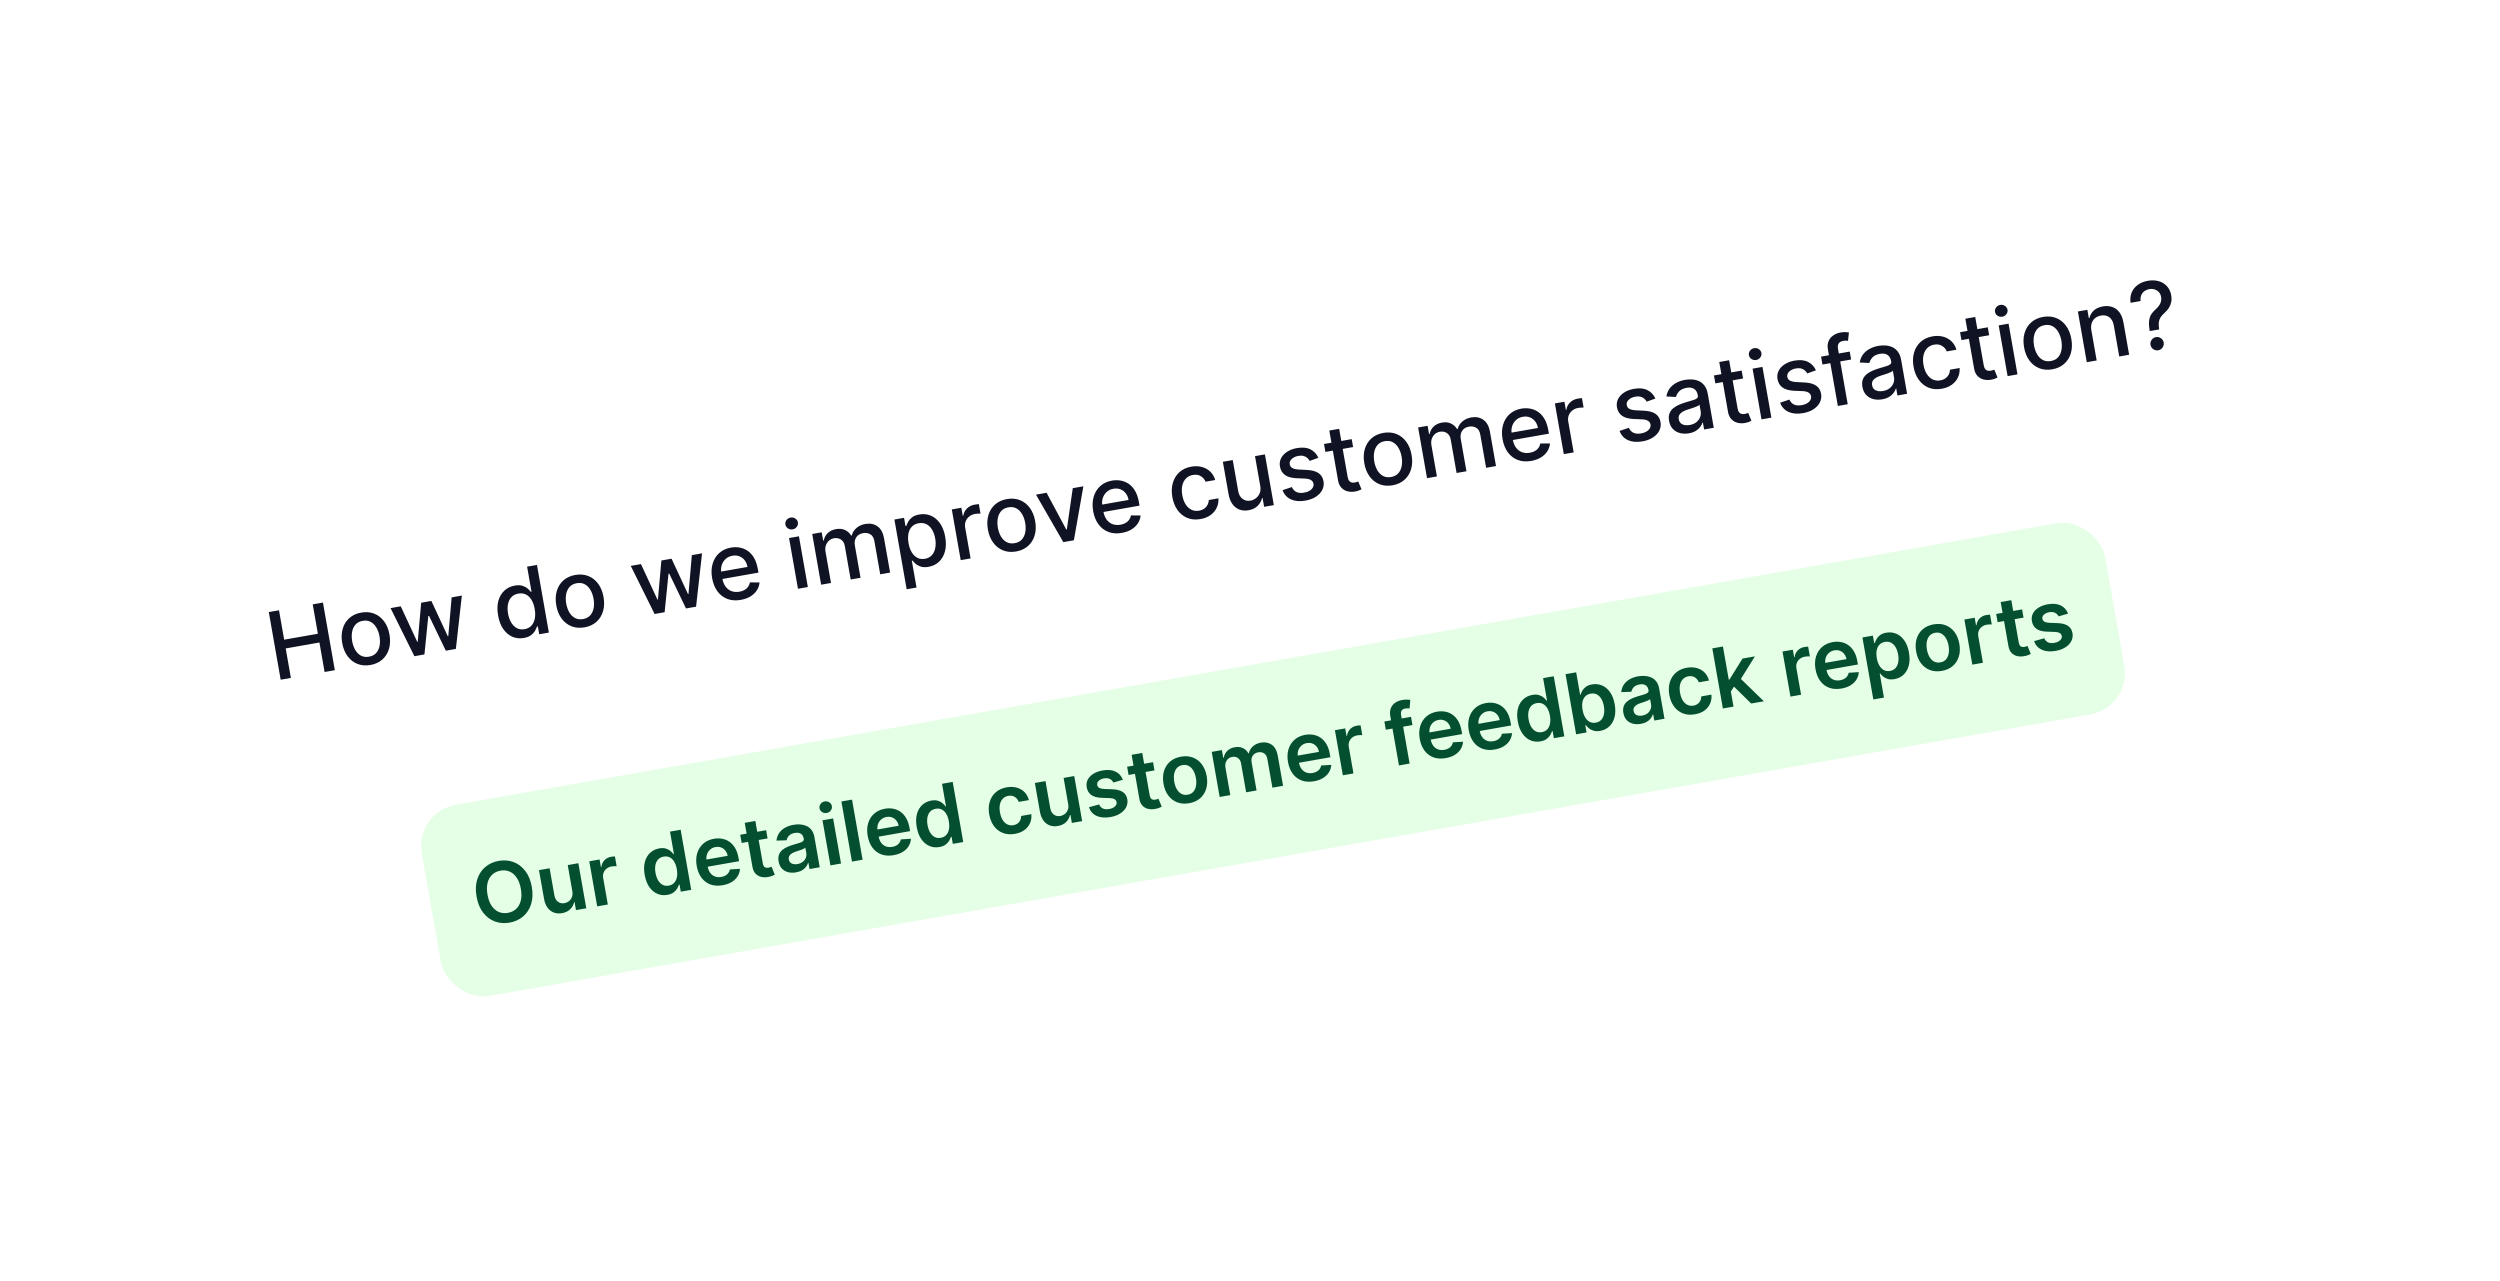 <svg width="363" height="186" viewBox="0 0 363 186" fill="none" xmlns="http://www.w3.org/2000/svg">
<g filter="url(#filter0_d_156_3031)">
<rect x="11.688" y="69.157" width="318.559" height="100.024" rx="12.51" transform="rotate(-9.971 11.688 69.157)" fill="white" shape-rendering="crispEdges"/>
<rect x="12.593" y="69.791" width="316.995" height="98.461" rx="11.728" transform="rotate(-9.971 12.593 69.791)" stroke="url(#paint0_linear_156_3031)" stroke-opacity="0.5" stroke-width="1.564" stroke-linecap="round" shape-rendering="crispEdges"/>
<path d="M36.185 96.609L34.459 86.789L35.941 86.529L36.691 90.796L41.586 89.936L40.836 85.668L42.322 85.407L44.049 95.227L42.562 95.488L41.81 91.206L36.914 92.067L37.667 96.349L36.185 96.609ZM49.22 94.471C48.529 94.592 47.899 94.54 47.329 94.314C46.758 94.088 46.281 93.716 45.897 93.197C45.512 92.677 45.253 92.038 45.119 91.277C44.985 90.513 45.01 89.82 45.194 89.198C45.377 88.575 45.699 88.061 46.158 87.654C46.617 87.247 47.192 86.983 47.882 86.861C48.573 86.74 49.203 86.792 49.773 87.018C50.344 87.244 50.821 87.618 51.206 88.141C51.592 88.663 51.851 89.306 51.986 90.07C52.119 90.831 52.094 91.52 51.909 92.139C51.725 92.758 51.403 93.271 50.944 93.678C50.485 94.085 49.91 94.35 49.22 94.471ZM49.013 93.266C49.461 93.188 49.811 93.004 50.063 92.716C50.316 92.428 50.478 92.075 50.549 91.657C50.624 91.238 50.62 90.793 50.537 90.32C50.454 89.85 50.306 89.431 50.093 89.063C49.883 88.691 49.61 88.411 49.273 88.223C48.937 88.035 48.545 87.981 48.098 88.059C47.647 88.138 47.294 88.324 47.039 88.616C46.787 88.907 46.624 89.264 46.55 89.686C46.478 90.104 46.484 90.547 46.566 91.017C46.65 91.49 46.796 91.911 47.006 92.28C47.219 92.648 47.493 92.924 47.829 93.109C48.168 93.293 48.562 93.346 49.013 93.266ZM55.6 93.196L52.138 86.212L53.619 85.952L56.014 91.106L56.085 91.094L56.583 85.431L58.064 85.17L60.449 90.302L60.521 90.289L61.008 84.653L62.49 84.392L61.622 92.137L60.16 92.394L57.729 87.34L57.619 87.359L57.057 92.94L55.6 93.196ZM71.501 90.549C70.906 90.653 70.349 90.595 69.829 90.373C69.312 90.148 68.871 89.776 68.506 89.256C68.144 88.734 67.892 88.074 67.753 87.278C67.613 86.482 67.626 85.778 67.791 85.165C67.96 84.552 68.252 84.055 68.666 83.672C69.08 83.29 69.582 83.046 70.174 82.942C70.631 82.862 71.012 82.874 71.317 82.979C71.625 83.079 71.873 83.217 72.062 83.391C72.254 83.565 72.407 83.721 72.52 83.86L72.606 83.844L71.965 80.196L73.398 79.944L75.125 89.764L73.725 90.01L73.523 88.864L73.403 88.885C73.344 89.057 73.251 89.257 73.124 89.488C72.999 89.717 72.81 89.932 72.555 90.131C72.3 90.331 71.949 90.47 71.501 90.549ZM71.603 89.27C72.015 89.198 72.344 89.028 72.591 88.761C72.84 88.49 73.003 88.146 73.082 87.73C73.163 87.314 73.159 86.847 73.068 86.329C72.978 85.817 72.826 85.383 72.611 85.025C72.397 84.667 72.128 84.406 71.806 84.242C71.484 84.078 71.114 84.033 70.695 84.106C70.263 84.182 69.923 84.357 69.675 84.632C69.427 84.906 69.263 85.25 69.184 85.662C69.108 86.074 69.113 86.523 69.198 87.009C69.285 87.501 69.436 87.931 69.652 88.299C69.868 88.666 70.141 88.939 70.469 89.119C70.799 89.295 71.177 89.345 71.603 89.27ZM80.299 89.007C79.609 89.129 78.979 89.076 78.408 88.85C77.838 88.624 77.361 88.252 76.976 87.733C76.591 87.214 76.332 86.574 76.199 85.813C76.064 85.049 76.089 84.356 76.273 83.734C76.457 83.112 76.778 82.597 77.237 82.19C77.696 81.783 78.271 81.519 78.962 81.397C79.652 81.276 80.282 81.329 80.853 81.555C81.423 81.78 81.901 82.154 82.286 82.677C82.671 83.199 82.931 83.842 83.065 84.606C83.199 85.367 83.173 86.057 82.989 86.676C82.804 87.295 82.483 87.808 82.024 88.215C81.565 88.621 80.99 88.886 80.299 89.007ZM80.093 87.803C80.54 87.724 80.89 87.541 81.143 87.252C81.395 86.964 81.557 86.611 81.629 86.193C81.703 85.775 81.699 85.329 81.616 84.856C81.533 84.386 81.386 83.967 81.173 83.599C80.962 83.227 80.689 82.948 80.353 82.76C80.017 82.571 79.625 82.517 79.177 82.595C78.727 82.675 78.374 82.86 78.118 83.152C77.867 83.444 77.703 83.8 77.629 84.222C77.558 84.64 77.563 85.084 77.646 85.554C77.729 86.027 77.876 86.448 78.085 86.816C78.298 87.184 78.573 87.46 78.908 87.645C79.247 87.829 79.642 87.882 80.093 87.803ZM90.477 87.065L87.015 80.081L88.496 79.82L90.891 84.975L90.963 84.963L91.46 79.299L92.941 79.039L95.326 84.171L95.398 84.158L95.885 78.521L97.367 78.261L96.499 86.006L95.037 86.263L92.606 81.208L92.496 81.228L91.934 86.808L90.477 87.065ZM102.999 85.017C102.273 85.144 101.621 85.099 101.042 84.881C100.466 84.659 99.986 84.291 99.602 83.775C99.221 83.255 98.963 82.614 98.828 81.85C98.696 81.095 98.719 80.406 98.9 79.781C99.083 79.155 99.4 78.636 99.852 78.224C100.307 77.811 100.876 77.545 101.56 77.425C101.976 77.352 102.391 77.35 102.805 77.418C103.219 77.487 103.607 77.642 103.969 77.881C104.33 78.121 104.642 78.46 104.904 78.898C105.165 79.334 105.354 79.885 105.471 80.553L105.561 81.061L99.706 82.091L99.517 81.017L103.967 80.234C103.901 79.857 103.765 79.537 103.561 79.273C103.356 79.006 103.099 78.812 102.791 78.691C102.486 78.57 102.149 78.542 101.778 78.607C101.375 78.678 101.041 78.839 100.775 79.09C100.512 79.337 100.327 79.634 100.22 79.979C100.115 80.32 100.095 80.675 100.159 81.042L100.307 81.881C100.394 82.374 100.553 82.777 100.787 83.092C101.023 83.406 101.314 83.627 101.659 83.754C102.004 83.878 102.386 83.903 102.805 83.83C103.076 83.782 103.317 83.7 103.528 83.584C103.737 83.465 103.91 83.312 104.046 83.127C104.181 82.942 104.272 82.727 104.318 82.481L105.717 82.487C105.679 82.906 105.546 83.29 105.317 83.64C105.091 83.986 104.782 84.28 104.389 84.52C103.999 84.757 103.536 84.922 102.999 85.017ZM111.296 83.405L110.002 76.04L111.435 75.787L112.73 83.153L111.296 83.405ZM110.526 74.776C110.277 74.82 110.048 74.774 109.84 74.639C109.634 74.501 109.511 74.315 109.47 74.082C109.428 73.845 109.481 73.628 109.627 73.431C109.776 73.23 109.976 73.108 110.225 73.064C110.474 73.02 110.702 73.068 110.907 73.206C111.116 73.341 111.24 73.526 111.282 73.763C111.323 73.996 111.269 74.214 111.12 74.415C110.973 74.612 110.775 74.732 110.526 74.776ZM114.659 82.814L113.364 75.448L114.74 75.207L114.951 76.405L115.042 76.389C115.124 75.956 115.319 75.596 115.628 75.308C115.936 75.016 116.333 74.828 116.819 74.742C117.311 74.656 117.744 74.698 118.117 74.87C118.493 75.041 118.796 75.314 119.027 75.689L119.103 75.675C119.21 75.251 119.435 74.889 119.777 74.588C120.119 74.284 120.556 74.085 121.086 73.992C121.754 73.875 122.336 73.988 122.832 74.333C123.33 74.677 123.654 75.271 123.802 76.115L124.671 81.053L123.237 81.305L122.392 76.501C122.305 76.002 122.105 75.665 121.794 75.489C121.483 75.313 121.139 75.258 120.762 75.324C120.295 75.406 119.958 75.614 119.749 75.947C119.54 76.277 119.475 76.666 119.554 77.114L120.379 81.808L118.95 82.059L118.09 77.163C118.019 76.764 117.838 76.465 117.546 76.265C117.254 76.066 116.908 76.002 116.509 76.072C116.237 76.12 115.999 76.236 115.794 76.42C115.592 76.601 115.442 76.83 115.346 77.107C115.253 77.384 115.236 77.688 115.294 78.021L116.093 82.561L114.659 82.814ZM127.078 83.478L125.297 73.351L126.698 73.105L126.907 74.298L127.027 74.277C127.083 74.109 127.172 73.911 127.293 73.682C127.415 73.453 127.601 73.239 127.853 73.04C128.104 72.837 128.458 72.696 128.915 72.616C129.51 72.511 130.067 72.568 130.586 72.787C131.106 73.005 131.548 73.374 131.913 73.893C132.281 74.412 132.535 75.069 132.675 75.865C132.815 76.661 132.802 77.367 132.637 77.982C132.471 78.595 132.183 79.095 131.773 79.483C131.363 79.869 130.861 80.113 130.266 80.218C129.819 80.297 129.44 80.286 129.129 80.186C128.821 80.085 128.57 79.948 128.374 79.775C128.179 79.601 128.025 79.444 127.911 79.302L127.824 79.318L128.511 83.225L127.078 83.478ZM127.35 76.786C127.441 77.304 127.596 77.745 127.814 78.108C128.033 78.472 128.304 78.739 128.628 78.909C128.95 79.077 129.318 79.124 129.73 79.052C130.159 78.976 130.497 78.8 130.744 78.522C130.992 78.242 131.154 77.892 131.232 77.473C131.313 77.053 131.311 76.597 131.224 76.105C131.139 75.619 130.988 75.196 130.773 74.835C130.561 74.473 130.29 74.206 129.96 74.034C129.633 73.86 129.254 73.812 128.822 73.888C128.407 73.961 128.074 74.13 127.824 74.394C127.577 74.659 127.414 74.995 127.334 75.405C127.255 75.814 127.26 76.275 127.35 76.786ZM134.926 79.251L133.631 71.886L135.017 71.642L135.222 72.812L135.299 72.798C135.364 72.378 135.545 72.025 135.844 71.739C136.146 71.448 136.513 71.265 136.944 71.189C137.034 71.174 137.14 71.158 137.262 71.143C137.388 71.128 137.487 71.119 137.559 71.116L137.8 72.487C137.74 72.481 137.634 72.482 137.484 72.489C137.333 72.492 137.184 72.507 137.037 72.532C136.698 72.592 136.409 72.717 136.169 72.908C135.931 73.094 135.758 73.327 135.649 73.607C135.539 73.883 135.513 74.181 135.569 74.501L136.359 78.999L134.926 79.251ZM142.973 77.989C142.282 78.111 141.652 78.058 141.081 77.832C140.511 77.606 140.034 77.234 139.649 76.715C139.265 76.196 139.006 75.556 138.872 74.795C138.737 74.031 138.762 73.338 138.946 72.716C139.13 72.094 139.452 71.579 139.911 71.172C140.37 70.765 140.944 70.501 141.635 70.38C142.325 70.258 142.956 70.311 143.526 70.537C144.096 70.763 144.574 71.137 144.959 71.659C145.344 72.181 145.604 72.824 145.738 73.588C145.872 74.349 145.847 75.039 145.662 75.658C145.478 76.277 145.156 76.79 144.697 77.197C144.238 77.604 143.663 77.868 142.973 77.989ZM142.766 76.785C143.213 76.706 143.563 76.523 143.816 76.234C144.068 75.946 144.23 75.593 144.302 75.175C144.377 74.757 144.372 74.311 144.289 73.838C144.207 73.368 144.059 72.949 143.846 72.581C143.636 72.21 143.362 71.93 143.026 71.742C142.69 71.553 142.298 71.499 141.85 71.578C141.4 71.657 141.047 71.842 140.792 72.134C140.54 72.426 140.377 72.782 140.302 73.204C140.231 73.622 140.236 74.066 140.319 74.536C140.402 75.009 140.549 75.43 140.758 75.798C140.971 76.166 141.246 76.442 141.581 76.627C141.92 76.811 142.315 76.864 142.766 76.785ZM152.735 68.527L151.359 76.362L149.825 76.631L145.854 69.737L147.394 69.466L150.255 74.806L150.332 74.792L151.196 68.798L152.735 68.527ZM158.327 75.29C157.601 75.417 156.949 75.372 156.371 75.154C155.794 74.933 155.314 74.564 154.93 74.048C154.549 73.529 154.291 72.887 154.157 72.123C154.024 71.368 154.048 70.679 154.228 70.054C154.412 69.429 154.729 68.91 155.18 68.498C155.635 68.085 156.205 67.818 156.889 67.698C157.304 67.625 157.719 67.623 158.133 67.692C158.547 67.761 158.935 67.915 159.297 68.154C159.659 68.394 159.971 68.733 160.232 69.171C160.493 69.607 160.683 70.158 160.8 70.826L160.889 71.335L155.035 72.364L154.846 71.29L159.296 70.508C159.229 70.13 159.094 69.81 158.889 69.546C158.684 69.279 158.428 69.085 158.12 68.965C157.815 68.843 157.477 68.816 157.106 68.881C156.704 68.951 156.369 69.112 156.104 69.363C155.841 69.611 155.656 69.907 155.548 70.252C155.443 70.593 155.423 70.948 155.488 71.315L155.636 72.154C155.722 72.647 155.882 73.05 156.115 73.365C156.352 73.68 156.643 73.9 156.988 74.028C157.333 74.151 157.715 74.177 158.133 74.103C158.405 74.055 158.646 73.973 158.856 73.857C159.066 73.738 159.239 73.586 159.374 73.4C159.51 73.215 159.6 73 159.646 72.754L161.046 72.76C161.008 73.179 160.874 73.563 160.646 73.913C160.42 74.26 160.111 74.553 159.718 74.793C159.328 75.03 158.864 75.195 158.327 75.29ZM169.753 73.281C169.041 73.406 168.398 73.353 167.827 73.121C167.258 72.884 166.786 72.504 166.411 71.981C166.035 71.457 165.782 70.826 165.653 70.087C165.521 69.339 165.546 68.654 165.726 68.033C165.907 67.408 166.224 66.889 166.679 66.476C167.133 66.063 167.708 65.796 168.401 65.674C168.961 65.576 169.478 65.592 169.952 65.723C170.426 65.85 170.83 66.076 171.163 66.4C171.5 66.723 171.738 67.127 171.876 67.614L170.481 67.859C170.343 67.527 170.115 67.261 169.797 67.06C169.481 66.858 169.095 66.798 168.638 66.878C168.238 66.948 167.907 67.115 167.643 67.379C167.382 67.639 167.203 67.977 167.105 68.393C167.006 68.806 167.003 69.275 167.095 69.799C167.189 70.336 167.352 70.785 167.584 71.147C167.815 71.508 168.099 71.769 168.434 71.931C168.772 72.093 169.144 72.138 169.55 72.066C169.821 72.019 170.059 71.926 170.262 71.788C170.468 71.646 170.629 71.468 170.746 71.253C170.867 71.037 170.934 70.791 170.948 70.516L172.343 70.27C172.376 70.755 172.295 71.208 172.102 71.627C171.909 72.047 171.614 72.402 171.217 72.693C170.823 72.983 170.335 73.179 169.753 73.281ZM178.415 68.457L177.657 64.146L179.095 63.893L180.39 71.258L178.98 71.506L178.756 70.23L178.679 70.244C178.579 70.667 178.365 71.042 178.037 71.37C177.712 71.694 177.273 71.905 176.72 72.002C176.246 72.085 175.809 72.055 175.408 71.911C175.01 71.764 174.671 71.502 174.391 71.126C174.114 70.75 173.922 70.258 173.815 69.651L172.991 64.966L174.425 64.714L175.218 69.226C175.306 69.728 175.516 70.103 175.846 70.351C176.176 70.6 176.564 70.685 177.008 70.607C177.277 70.56 177.532 70.446 177.773 70.265C178.018 70.083 178.205 69.841 178.333 69.538C178.464 69.235 178.491 68.875 178.415 68.457ZM186.857 64.382L185.598 64.841C185.514 64.684 185.4 64.541 185.255 64.412C185.114 64.282 184.936 64.186 184.72 64.125C184.505 64.064 184.249 64.059 183.952 64.112C183.546 64.183 183.223 64.334 182.983 64.564C182.743 64.791 182.648 65.046 182.698 65.331C182.741 65.577 182.867 65.759 183.076 65.877C183.285 65.996 183.6 66.067 184.023 66.091L185.24 66.154C185.946 66.192 186.493 66.344 186.883 66.612C187.273 66.879 187.513 67.274 187.605 67.795C187.682 68.236 187.624 68.652 187.429 69.042C187.236 69.428 186.93 69.759 186.511 70.034C186.094 70.308 185.589 70.497 184.994 70.602C184.169 70.747 183.466 70.689 182.883 70.429C182.299 70.166 181.891 69.719 181.658 69.087L183.007 68.633C183.157 68.979 183.382 69.221 183.683 69.359C183.984 69.494 184.35 69.524 184.781 69.448C185.251 69.365 185.61 69.202 185.857 68.957C186.103 68.71 186.201 68.444 186.151 68.159C186.111 67.929 185.991 67.751 185.79 67.624C185.593 67.498 185.312 67.425 184.946 67.407L183.652 67.353C182.937 67.317 182.385 67.157 181.995 66.873C181.609 66.588 181.37 66.184 181.278 65.659C181.202 65.225 181.256 64.823 181.442 64.454C181.627 64.085 181.918 63.772 182.315 63.515C182.71 63.254 183.185 63.075 183.738 62.978C184.534 62.838 185.191 62.901 185.708 63.165C186.226 63.427 186.608 63.833 186.857 64.382ZM191.699 61.677L191.901 62.828L187.878 63.535L187.676 62.385L191.699 61.677ZM188.444 60.43L189.878 60.178L191.103 67.145C191.152 67.423 191.23 67.626 191.338 67.751C191.445 67.874 191.569 67.95 191.709 67.978C191.852 68.002 192.001 68.001 192.158 67.973C192.273 67.953 192.372 67.927 192.456 67.896C192.539 67.865 192.604 67.84 192.65 67.822L193.118 68.961C193.04 69.008 192.927 69.061 192.78 69.119C192.632 69.181 192.444 69.234 192.214 69.278C191.838 69.351 191.475 69.346 191.124 69.262C190.773 69.179 190.471 69.008 190.218 68.749C189.965 68.49 189.8 68.139 189.721 67.695L188.444 60.43ZM197.629 68.381C196.938 68.502 196.308 68.45 195.738 68.224C195.167 67.998 194.69 67.625 194.305 67.106C193.921 66.587 193.662 65.947 193.528 65.187C193.394 64.423 193.418 63.73 193.602 63.107C193.786 62.485 194.108 61.971 194.567 61.564C195.026 61.157 195.6 60.892 196.291 60.771C196.981 60.65 197.612 60.702 198.182 60.928C198.752 61.154 199.23 61.528 199.615 62.05C200 62.572 200.26 63.215 200.394 63.98C200.528 64.74 200.503 65.43 200.318 66.049C200.134 66.668 199.812 67.181 199.353 67.588C198.894 67.995 198.319 68.259 197.629 68.381ZM197.422 67.176C197.869 67.098 198.219 66.914 198.472 66.626C198.724 66.338 198.886 65.984 198.958 65.567C199.033 65.148 199.028 64.702 198.945 64.229C198.863 63.759 198.715 63.34 198.502 62.973C198.292 62.601 198.018 62.321 197.682 62.133C197.346 61.945 196.954 61.89 196.506 61.969C196.056 62.048 195.703 62.234 195.448 62.526C195.196 62.817 195.033 63.174 194.958 63.596C194.887 64.013 194.892 64.457 194.975 64.927C195.058 65.4 195.205 65.821 195.415 66.19C195.627 66.558 195.902 66.834 196.237 67.019C196.576 67.203 196.971 67.255 197.422 67.176ZM202.636 67.347L201.341 59.982L202.717 59.74L202.928 60.939L203.019 60.923C203.101 60.49 203.297 60.129 203.605 59.841C203.913 59.55 204.31 59.361 204.796 59.276C205.288 59.189 205.721 59.232 206.094 59.404C206.47 59.575 206.773 59.848 207.004 60.222L207.08 60.209C207.187 59.785 207.412 59.422 207.754 59.122C208.096 58.818 208.533 58.619 209.063 58.526C209.731 58.408 210.313 58.522 210.809 58.866C211.308 59.21 211.631 59.804 211.78 60.648L212.648 65.587L211.214 65.839L210.369 61.035C210.282 60.536 210.082 60.199 209.771 60.023C209.46 59.847 209.116 59.792 208.739 59.858C208.272 59.94 207.935 60.148 207.726 60.481C207.518 60.811 207.452 61.2 207.531 61.647L208.356 66.341L206.927 66.593L206.067 61.697C205.997 61.297 205.815 60.998 205.523 60.799C205.231 60.6 204.885 60.535 204.486 60.606C204.214 60.654 203.976 60.77 203.771 60.954C203.569 61.134 203.42 61.363 203.323 61.641C203.23 61.917 203.213 62.222 203.271 62.554L204.07 67.095L202.636 67.347ZM217.77 64.84C217.044 64.967 216.392 64.922 215.813 64.704C215.237 64.483 214.757 64.114 214.373 63.598C213.992 63.079 213.734 62.437 213.6 61.673C213.467 60.918 213.491 60.229 213.671 59.604C213.854 58.979 214.172 58.46 214.623 58.048C215.078 57.635 215.647 57.368 216.331 57.248C216.747 57.175 217.162 57.173 217.576 57.242C217.99 57.311 218.378 57.465 218.74 57.705C219.101 57.944 219.413 58.283 219.675 58.721C219.936 59.157 220.125 59.708 220.243 60.377L220.332 60.885L214.477 61.914L214.288 60.84L218.738 60.058C218.672 59.681 218.536 59.36 218.332 59.096C218.127 58.829 217.87 58.635 217.562 58.514C217.258 58.393 216.92 58.365 216.549 58.431C216.146 58.502 215.812 58.662 215.546 58.913C215.283 59.161 215.098 59.457 214.991 59.802C214.886 60.143 214.866 60.498 214.931 60.865L215.078 61.705C215.165 62.197 215.325 62.6 215.558 62.915C215.794 63.23 216.085 63.45 216.431 63.578C216.775 63.701 217.157 63.727 217.576 63.653C217.848 63.605 218.089 63.523 218.299 63.407C218.509 63.288 218.681 63.136 218.817 62.95C218.952 62.765 219.043 62.55 219.089 62.304L220.489 62.31C220.45 62.729 220.317 63.114 220.088 63.463C219.862 63.81 219.553 64.103 219.16 64.343C218.77 64.58 218.307 64.745 217.77 64.84ZM222.494 63.856L221.199 56.491L222.585 56.247L222.791 57.417L222.867 57.404C222.932 56.984 223.114 56.631 223.413 56.344C223.714 56.054 224.081 55.871 224.512 55.795C224.602 55.779 224.708 55.764 224.831 55.749C224.956 55.733 225.055 55.724 225.127 55.721L225.368 57.093C225.308 57.087 225.203 57.087 225.052 57.094C224.901 57.097 224.752 57.112 224.605 57.138C224.266 57.197 223.977 57.323 223.737 57.513C223.499 57.7 223.326 57.933 223.217 58.212C223.108 58.489 223.081 58.787 223.137 59.106L223.928 63.604L222.494 63.856ZM235.79 55.78L234.531 56.238C234.447 56.082 234.333 55.939 234.189 55.809C234.047 55.679 233.869 55.584 233.654 55.523C233.439 55.462 233.183 55.457 232.885 55.509C232.479 55.581 232.157 55.731 231.917 55.961C231.677 56.188 231.581 56.444 231.631 56.728C231.675 56.974 231.801 57.157 232.009 57.275C232.218 57.393 232.534 57.464 232.956 57.489L234.174 57.552C234.879 57.589 235.426 57.742 235.816 58.009C236.206 58.277 236.447 58.671 236.538 59.192C236.616 59.633 236.557 60.049 236.362 60.439C236.17 60.826 235.864 61.156 235.444 61.431C235.027 61.705 234.522 61.895 233.927 61.999C233.103 62.144 232.399 62.087 231.816 61.827C231.233 61.563 230.824 61.116 230.591 60.485L231.94 60.03C232.09 60.376 232.315 60.618 232.617 60.757C232.917 60.892 233.283 60.921 233.715 60.845C234.185 60.763 234.543 60.599 234.79 60.355C235.036 60.107 235.135 59.841 235.085 59.557C235.044 59.327 234.924 59.148 234.724 59.022C234.527 58.895 234.246 58.823 233.88 58.805L232.585 58.75C231.87 58.715 231.318 58.555 230.929 58.27C230.543 57.986 230.303 57.581 230.211 57.057C230.135 56.622 230.189 56.221 230.375 55.852C230.561 55.483 230.852 55.17 231.248 54.912C231.644 54.652 232.118 54.473 232.671 54.376C233.467 54.236 234.124 54.298 234.642 54.563C235.159 54.825 235.542 55.23 235.79 55.78ZM240.661 60.83C240.194 60.913 239.757 60.9 239.349 60.794C238.941 60.684 238.598 60.483 238.319 60.189C238.043 59.895 237.863 59.507 237.778 59.024C237.705 58.608 237.724 58.252 237.837 57.956C237.95 57.659 238.128 57.408 238.372 57.204C238.616 57 238.899 56.828 239.221 56.689C239.543 56.55 239.874 56.429 240.215 56.327C240.647 56.198 240.998 56.093 241.267 56.013C241.536 55.93 241.726 55.839 241.837 55.74C241.948 55.641 241.989 55.506 241.958 55.333L241.952 55.299C241.879 54.881 241.703 54.577 241.426 54.388C241.153 54.199 240.784 54.145 240.32 54.227C239.838 54.312 239.476 54.486 239.236 54.749C238.998 55.008 238.849 55.276 238.789 55.554L237.388 55.484C237.469 55.008 237.639 54.606 237.897 54.277C238.158 53.945 238.479 53.681 238.86 53.485C239.241 53.286 239.653 53.148 240.097 53.07C240.391 53.018 240.709 52.999 241.051 53.011C241.395 53.02 241.727 53.09 242.047 53.221C242.37 53.353 242.654 53.571 242.899 53.877C243.143 54.181 243.312 54.601 243.407 55.138L244.267 60.028L242.867 60.275L242.69 59.268L242.632 59.278C242.572 59.48 242.465 59.686 242.311 59.898C242.157 60.109 241.945 60.3 241.675 60.469C241.405 60.639 241.067 60.759 240.661 60.83ZM240.77 59.625C241.167 59.555 241.492 59.417 241.745 59.211C242.002 59.005 242.182 58.762 242.285 58.484C242.39 58.202 242.417 57.915 242.366 57.624L242.199 56.675C242.157 56.735 242.066 56.8 241.927 56.871C241.791 56.938 241.632 57.003 241.453 57.068C241.272 57.129 241.096 57.188 240.925 57.245C240.753 57.298 240.61 57.343 240.494 57.38C240.222 57.464 239.978 57.568 239.763 57.691C239.551 57.814 239.389 57.966 239.279 58.147C239.172 58.324 239.141 58.54 239.186 58.796C239.248 59.151 239.427 59.396 239.721 59.532C240.014 59.665 240.364 59.696 240.77 59.625ZM248.319 51.723L248.522 52.874L244.499 53.581L244.296 52.431L248.319 51.723ZM245.065 50.476L246.499 50.224L247.724 57.191C247.773 57.469 247.851 57.672 247.959 57.798C248.066 57.92 248.19 57.996 248.33 58.024C248.472 58.048 248.622 58.047 248.779 58.019C248.894 57.999 248.993 57.973 249.077 57.942C249.16 57.911 249.225 57.886 249.271 57.868L249.738 59.007C249.661 59.054 249.548 59.106 249.4 59.166C249.253 59.228 249.065 59.281 248.835 59.324C248.459 59.397 248.096 59.392 247.745 59.308C247.394 59.225 247.092 59.054 246.839 58.795C246.586 58.536 246.42 58.185 246.342 57.741L245.065 50.476ZM251.2 58.809L249.905 51.445L251.339 51.193L252.634 58.557L251.2 58.809ZM250.43 50.181C250.18 50.225 249.951 50.179 249.743 50.044C249.538 49.906 249.414 49.72 249.373 49.487C249.332 49.25 249.384 49.033 249.531 48.836C249.68 48.635 249.879 48.513 250.129 48.469C250.378 48.425 250.605 48.473 250.811 48.611C251.019 48.746 251.144 48.931 251.186 49.168C251.227 49.401 251.173 49.618 251.023 49.819C250.877 50.017 250.679 50.137 250.43 50.181ZM259.103 51.681L257.844 52.14C257.76 51.983 257.646 51.84 257.502 51.711C257.36 51.581 257.182 51.485 256.967 51.424C256.752 51.363 256.495 51.359 256.198 51.411C255.792 51.482 255.469 51.633 255.23 51.863C254.989 52.09 254.894 52.345 254.944 52.63C254.988 52.876 255.114 53.058 255.322 53.176C255.531 53.295 255.847 53.366 256.269 53.391L257.487 53.453C258.192 53.491 258.739 53.643 259.129 53.911C259.519 54.179 259.759 54.573 259.851 55.094C259.929 55.535 259.87 55.951 259.675 56.341C259.482 56.727 259.176 57.058 258.757 57.333C258.34 57.607 257.835 57.796 257.24 57.901C256.416 58.046 255.712 57.988 255.129 57.728C254.545 57.465 254.137 57.018 253.904 56.387L255.253 55.932C255.403 56.278 255.628 56.52 255.929 56.658C256.23 56.793 256.596 56.823 257.028 56.747C257.497 56.664 257.856 56.501 258.103 56.257C258.349 56.009 258.448 55.743 258.398 55.458C258.357 55.228 258.237 55.05 258.037 54.924C257.84 54.797 257.558 54.724 257.193 54.706L255.898 54.652C255.183 54.616 254.631 54.456 254.242 54.172C253.856 53.887 253.616 53.483 253.524 52.959C253.448 52.524 253.502 52.122 253.688 51.753C253.874 51.385 254.165 51.072 254.561 50.814C254.957 50.553 255.431 50.374 255.984 50.277C256.78 50.137 257.437 50.2 257.955 50.465C258.472 50.726 258.855 51.132 259.103 51.681ZM264.012 48.965L264.214 50.115L260.052 50.847L259.85 49.696L264.012 48.965ZM262.286 56.861L260.841 48.642C260.76 48.182 260.794 47.782 260.942 47.443C261.089 47.101 261.316 46.825 261.622 46.617C261.927 46.405 262.275 46.264 262.665 46.196C262.953 46.145 263.203 46.126 263.416 46.138C263.629 46.147 263.788 46.162 263.894 46.183L263.762 47.402C263.692 47.395 263.601 47.388 263.491 47.38C263.381 47.37 263.25 47.378 263.1 47.405C262.752 47.466 262.518 47.596 262.398 47.795C262.281 47.994 262.251 48.256 262.309 48.582L263.72 56.609L262.286 56.861ZM268.734 55.895C268.267 55.977 267.83 55.965 267.422 55.859C267.014 55.749 266.671 55.548 266.392 55.254C266.116 54.96 265.936 54.571 265.851 54.089C265.778 53.673 265.797 53.317 265.91 53.02C266.023 52.724 266.201 52.473 266.445 52.269C266.689 52.065 266.972 51.893 267.294 51.754C267.616 51.615 267.947 51.494 268.288 51.391C268.72 51.263 269.071 51.158 269.34 51.078C269.609 50.994 269.799 50.903 269.91 50.805C270.021 50.706 270.062 50.57 270.031 50.398L270.025 50.364C269.952 49.945 269.776 49.642 269.499 49.453C269.226 49.264 268.857 49.21 268.393 49.292C267.911 49.377 267.549 49.55 267.309 49.814C267.071 50.073 266.922 50.341 266.862 50.619L265.461 50.549C265.542 50.073 265.712 49.671 265.97 49.342C266.231 49.009 266.553 48.745 266.933 48.55C267.314 48.351 267.726 48.213 268.17 48.135C268.464 48.083 268.782 48.063 269.124 48.076C269.468 48.084 269.8 48.155 270.12 48.286C270.443 48.417 270.727 48.636 270.972 48.942C271.216 49.245 271.385 49.665 271.48 50.202L272.34 55.093L270.94 55.339L270.763 54.332L270.705 54.343C270.645 54.544 270.538 54.751 270.384 54.962C270.23 55.174 270.018 55.365 269.748 55.534C269.478 55.703 269.14 55.824 268.734 55.895ZM268.843 54.69C269.24 54.62 269.565 54.482 269.818 54.276C270.075 54.069 270.255 53.827 270.358 53.548C270.463 53.266 270.49 52.98 270.439 52.689L270.272 51.739C270.23 51.8 270.139 51.865 270 51.936C269.864 52.002 269.705 52.068 269.526 52.133C269.345 52.194 269.169 52.253 268.998 52.309C268.826 52.363 268.683 52.408 268.567 52.444C268.295 52.529 268.051 52.632 267.836 52.756C267.624 52.879 267.462 53.031 267.353 53.212C267.245 53.389 267.214 53.605 267.259 53.861C267.321 54.216 267.5 54.461 267.794 54.597C268.087 54.73 268.437 54.761 268.843 54.69ZM277.378 54.361C276.665 54.486 276.023 54.433 275.451 54.2C274.883 53.964 274.41 53.584 274.035 53.06C273.659 52.536 273.407 51.905 273.277 51.167C273.145 50.419 273.17 49.734 273.351 49.112C273.531 48.487 273.848 47.969 274.303 47.556C274.758 47.143 275.332 46.876 276.026 46.754C276.585 46.655 277.102 46.672 277.576 46.802C278.05 46.93 278.454 47.156 278.788 47.479C279.125 47.802 279.362 48.207 279.501 48.694L278.105 48.939C277.968 48.607 277.74 48.341 277.421 48.14C277.105 47.938 276.719 47.877 276.262 47.958C275.862 48.028 275.531 48.195 275.268 48.459C275.007 48.719 274.827 49.057 274.729 49.473C274.63 49.886 274.627 50.354 274.719 50.879C274.814 51.416 274.977 51.865 275.208 52.226C275.44 52.587 275.723 52.849 276.058 53.011C276.396 53.172 276.768 53.217 277.174 53.146C277.446 53.098 277.683 53.005 277.886 52.867C278.092 52.726 278.254 52.548 278.371 52.333C278.491 52.117 278.558 51.871 278.572 51.595L279.968 51.35C280 51.835 279.92 52.288 279.727 52.707C279.533 53.127 279.238 53.482 278.841 53.772C278.447 54.062 277.96 54.258 277.378 54.361ZM284.054 45.441L284.256 46.592L280.233 47.299L280.031 46.148L284.054 45.441ZM280.799 44.194L282.233 43.942L283.458 50.909C283.507 51.187 283.585 51.389 283.693 51.516C283.8 51.638 283.924 51.714 284.064 51.742C284.207 51.766 284.356 51.765 284.513 51.737C284.628 51.717 284.727 51.691 284.811 51.66C284.894 51.629 284.959 51.604 285.005 51.586L285.472 52.725C285.395 52.772 285.282 52.825 285.134 52.883C284.987 52.946 284.799 52.998 284.569 53.042C284.193 53.115 283.83 53.109 283.479 53.026C283.128 52.943 282.826 52.772 282.573 52.513C282.32 52.255 282.154 51.903 282.076 51.459L280.799 44.194ZM286.934 52.528L285.639 45.163L287.073 44.91L288.368 52.276L286.934 52.528ZM286.164 43.899C285.914 43.943 285.686 43.897 285.477 43.762C285.272 43.624 285.148 43.438 285.107 43.205C285.066 42.968 285.118 42.751 285.265 42.554C285.414 42.353 285.613 42.231 285.863 42.187C286.112 42.143 286.34 42.191 286.545 42.329C286.753 42.464 286.878 42.65 286.92 42.886C286.961 43.119 286.907 43.337 286.758 43.537C286.611 43.734 286.413 43.855 286.164 43.899ZM293.425 51.54C292.735 51.661 292.104 51.609 291.534 51.383C290.964 51.157 290.486 50.784 290.102 50.265C289.717 49.746 289.458 49.106 289.324 48.346C289.19 47.582 289.215 46.889 289.399 46.266C289.583 45.644 289.904 45.13 290.363 44.723C290.822 44.316 291.397 44.051 292.087 43.93C292.778 43.809 293.408 43.861 293.979 44.087C294.549 44.313 295.026 44.687 295.412 45.209C295.797 45.731 296.056 46.374 296.191 47.139C296.324 47.899 296.299 48.589 296.115 49.208C295.93 49.827 295.608 50.34 295.149 50.747C294.69 51.154 294.116 51.418 293.425 51.54ZM293.218 50.335C293.666 50.257 294.016 50.073 294.268 49.785C294.521 49.497 294.683 49.144 294.754 48.726C294.829 48.307 294.825 47.861 294.742 47.388C294.659 46.918 294.511 46.499 294.298 46.132C294.088 45.76 293.815 45.48 293.479 45.292C293.142 45.104 292.75 45.049 292.303 45.128C291.852 45.207 291.499 45.393 291.244 45.685C290.992 45.976 290.829 46.333 290.755 46.755C290.683 47.172 290.689 47.616 290.772 48.086C290.855 48.559 291.001 48.98 291.211 49.349C291.424 49.717 291.698 49.993 292.034 50.178C292.373 50.362 292.768 50.414 293.218 50.335ZM299.097 45.881L299.866 50.254L298.432 50.506L297.138 43.141L298.514 42.899L298.725 44.098L298.816 44.082C298.917 43.662 299.127 43.302 299.446 43.002C299.769 42.702 300.207 42.503 300.76 42.405C301.262 42.317 301.72 42.345 302.134 42.49C302.548 42.632 302.895 42.89 303.175 43.266C303.456 43.642 303.649 44.133 303.756 44.741L304.58 49.425L303.146 49.678L302.353 45.166C302.259 44.632 302.046 44.239 301.715 43.987C301.384 43.733 300.975 43.648 300.489 43.733C300.157 43.792 299.874 43.916 299.64 44.105C299.41 44.294 299.244 44.541 299.143 44.845C299.044 45.146 299.029 45.491 299.097 45.881ZM307.574 45.988L307.558 45.897C307.46 45.301 307.436 44.817 307.486 44.446C307.539 44.074 307.652 43.761 307.825 43.507C307.997 43.252 308.217 43.009 308.483 42.778C308.653 42.623 308.802 42.456 308.929 42.279C309.056 42.102 309.147 41.908 309.202 41.697C309.257 41.487 309.264 41.263 309.223 41.026C309.173 40.742 309.062 40.508 308.891 40.324C308.721 40.139 308.513 40.011 308.27 39.938C308.029 39.862 307.773 39.848 307.501 39.896C307.255 39.939 307.029 40.031 306.823 40.173C306.618 40.315 306.46 40.507 306.351 40.75C306.242 40.99 306.206 41.282 306.243 41.624L304.786 41.881C304.707 41.301 304.767 40.79 304.966 40.346C305.164 39.9 305.466 39.535 305.871 39.253C306.279 38.97 306.752 38.782 307.289 38.687C307.877 38.584 308.411 38.604 308.891 38.747C309.37 38.886 309.766 39.132 310.078 39.482C310.393 39.829 310.596 40.263 310.688 40.784C310.75 41.142 310.751 41.474 310.69 41.782C310.628 42.086 310.513 42.368 310.345 42.629C310.179 42.888 309.968 43.13 309.711 43.353C309.469 43.57 309.279 43.785 309.142 43.997C309.007 44.208 308.924 44.445 308.891 44.708C308.858 44.971 308.871 45.287 308.929 45.655L308.945 45.746L307.574 45.988ZM308.81 48.776C308.548 48.822 308.307 48.769 308.085 48.616C307.864 48.461 307.729 48.251 307.683 47.985C307.637 47.723 307.692 47.483 307.848 47.264C308.003 47.042 308.212 46.908 308.474 46.862C308.733 46.817 308.973 46.872 309.195 47.027C309.419 47.179 309.555 47.386 309.601 47.648C309.632 47.824 309.615 47.993 309.552 48.156C309.491 48.315 309.396 48.45 309.267 48.562C309.138 48.673 308.986 48.745 308.81 48.776Z" fill="#101323"/>
<rect x="55.617" y="115.814" width="248.186" height="28.186" rx="6.093" transform="rotate(-9.971 55.617 115.814)" fill="#E5FFE6"/>
<path d="M72.648 126.692C72.813 127.632 72.779 128.469 72.544 129.201C72.312 129.93 71.925 130.526 71.382 130.987C70.842 131.448 70.19 131.746 69.426 131.88C68.661 132.015 67.945 131.958 67.278 131.709C66.612 131.457 66.045 131.028 65.575 130.422C65.108 129.813 64.791 129.039 64.627 128.102C64.461 127.161 64.495 126.326 64.727 125.597C64.961 124.865 65.348 124.268 65.888 123.807C66.431 123.345 67.085 123.047 67.849 122.913C68.613 122.779 69.328 122.836 69.993 123.085C70.66 123.334 71.228 123.763 71.695 124.372C72.165 124.978 72.483 125.751 72.648 126.692ZM71.058 126.971C70.942 126.309 70.74 125.769 70.453 125.351C70.168 124.929 69.823 124.634 69.418 124.465C69.013 124.293 68.573 124.249 68.099 124.332C67.624 124.416 67.226 124.607 66.903 124.907C66.581 125.204 66.356 125.599 66.229 126.093C66.104 126.584 66.1 127.16 66.216 127.822C66.333 128.484 66.534 129.026 66.819 129.448C67.106 129.866 67.452 130.161 67.857 130.333C68.262 130.502 68.701 130.545 69.176 130.461C69.651 130.378 70.049 130.188 70.372 129.891C70.694 129.591 70.918 129.196 71.042 128.705C71.169 128.211 71.175 127.633 71.058 126.971ZM78.531 127.318L77.864 123.525L79.407 123.254L80.558 129.8L79.061 130.063L78.857 128.9L78.789 128.912C78.706 129.304 78.515 129.647 78.218 129.939C77.924 130.231 77.531 130.42 77.039 130.507C76.61 130.582 76.214 130.554 75.851 130.421C75.49 130.286 75.185 130.051 74.936 129.717C74.687 129.38 74.516 128.95 74.424 128.427L73.691 124.259L75.234 123.987L75.925 127.917C75.998 128.332 76.169 128.642 76.44 128.846C76.71 129.05 77.03 129.12 77.399 129.055C77.626 129.015 77.837 128.921 78.031 128.773C78.224 128.624 78.37 128.429 78.468 128.186C78.568 127.94 78.589 127.651 78.531 127.318ZM82.144 129.522L80.993 122.975L82.489 122.712L82.681 123.803L82.749 123.791C82.802 123.392 82.956 123.065 83.209 122.809C83.466 122.55 83.781 122.388 84.156 122.322C84.242 122.307 84.338 122.295 84.444 122.285C84.553 122.271 84.644 122.266 84.718 122.267L84.967 123.687C84.898 123.675 84.791 123.674 84.646 123.682C84.503 123.686 84.366 123.7 84.236 123.723C83.954 123.772 83.712 123.878 83.509 124.04C83.308 124.198 83.163 124.395 83.073 124.631C82.982 124.866 82.962 125.123 83.01 125.402L83.687 129.25L82.144 129.522ZM92.33 127.85C91.815 127.94 91.332 127.889 90.879 127.696C90.426 127.503 90.038 127.176 89.713 126.715C89.389 126.253 89.164 125.663 89.037 124.944C88.91 124.217 88.921 123.582 89.072 123.04C89.225 122.494 89.484 122.058 89.848 121.73C90.212 121.4 90.645 121.19 91.148 121.102C91.531 121.034 91.858 121.044 92.128 121.132C92.398 121.216 92.621 121.336 92.798 121.493C92.975 121.646 93.117 121.796 93.224 121.941L93.288 121.93L92.714 118.665L94.261 118.393L95.796 127.122L94.278 127.388L94.097 126.357L94.003 126.373C93.952 126.546 93.866 126.736 93.747 126.941C93.628 127.144 93.455 127.329 93.23 127.498C93.005 127.666 92.705 127.784 92.33 127.85ZM92.537 126.508C92.864 126.451 93.127 126.314 93.326 126.097C93.525 125.877 93.656 125.598 93.72 125.259C93.783 124.92 93.778 124.538 93.703 124.115C93.629 123.692 93.504 123.334 93.33 123.043C93.159 122.75 92.942 122.538 92.682 122.405C92.424 122.272 92.129 122.234 91.796 122.293C91.453 122.353 91.181 122.493 90.983 122.713C90.784 122.932 90.654 123.21 90.593 123.546C90.532 123.882 90.537 124.253 90.609 124.659C90.681 125.068 90.803 125.423 90.976 125.724C91.151 126.021 91.37 126.242 91.633 126.386C91.898 126.527 92.199 126.567 92.537 126.508ZM100.361 126.451C99.704 126.566 99.114 126.53 98.588 126.341C98.065 126.149 97.632 125.823 97.287 125.365C96.943 124.905 96.71 124.332 96.59 123.647C96.472 122.974 96.496 122.36 96.662 121.807C96.831 121.25 97.121 120.788 97.535 120.423C97.947 120.054 98.466 119.815 99.091 119.705C99.495 119.634 99.887 119.633 100.268 119.701C100.651 119.765 101.005 119.908 101.328 120.129C101.654 120.35 101.933 120.656 102.165 121.046C102.397 121.432 102.564 121.913 102.665 122.487L102.748 122.96L97.382 123.903L97.199 122.863L101.086 122.18C101.031 121.885 100.921 121.633 100.756 121.425C100.59 121.214 100.383 121.062 100.135 120.968C99.89 120.873 99.619 120.852 99.324 120.904C99.008 120.959 98.745 121.084 98.533 121.28C98.321 121.472 98.17 121.704 98.08 121.975C97.992 122.242 97.972 122.522 98.021 122.815L98.181 123.723C98.248 124.104 98.375 124.419 98.562 124.667C98.749 124.912 98.98 125.086 99.255 125.186C99.53 125.285 99.835 125.304 100.171 125.245C100.395 125.206 100.593 125.139 100.764 125.044C100.934 124.947 101.075 124.824 101.187 124.676C101.298 124.527 101.372 124.354 101.408 124.158L102.877 124.067C102.853 124.463 102.738 124.826 102.532 125.155C102.329 125.481 102.043 125.757 101.676 125.982C101.308 126.205 100.869 126.361 100.361 126.451ZM106.673 118.46L106.882 119.654L103.119 120.315L102.909 119.122L106.673 118.46ZM103.563 117.39L105.106 117.119L106.186 123.265C106.222 123.472 106.282 123.626 106.364 123.726C106.448 123.822 106.546 123.881 106.658 123.903C106.77 123.924 106.89 123.923 107.018 123.901C107.115 123.884 107.202 123.861 107.279 123.833C107.359 123.804 107.419 123.781 107.46 123.762L107.932 124.922C107.854 124.965 107.742 125.017 107.594 125.078C107.45 125.139 107.269 125.191 107.051 125.235C106.666 125.315 106.308 125.317 105.976 125.244C105.643 125.168 105.362 125.009 105.132 124.768C104.905 124.527 104.757 124.202 104.688 123.792L103.563 117.39ZM111.021 124.581C110.606 124.654 110.22 124.646 109.861 124.557C109.505 124.464 109.205 124.288 108.96 124.03C108.718 123.77 108.56 123.426 108.484 122.997C108.419 122.628 108.434 122.31 108.528 122.045C108.622 121.779 108.774 121.553 108.984 121.367C109.194 121.181 109.441 121.025 109.723 120.899C110.008 120.77 110.307 120.66 110.619 120.57C110.996 120.463 111.301 120.373 111.534 120.299C111.766 120.223 111.931 120.142 112.027 120.054C112.125 119.964 112.161 119.845 112.135 119.697L112.131 119.671C112.074 119.35 111.935 119.119 111.714 118.976C111.493 118.833 111.203 118.793 110.845 118.856C110.467 118.923 110.182 119.058 109.989 119.261C109.799 119.465 109.686 119.685 109.649 119.923L108.172 119.972C108.216 119.554 108.345 119.189 108.559 118.876C108.773 118.56 109.057 118.302 109.412 118.102C109.766 117.899 110.171 117.757 110.629 117.677C110.944 117.622 111.265 117.603 111.59 117.622C111.916 117.641 112.223 117.713 112.512 117.838C112.8 117.96 113.047 118.153 113.254 118.415C113.464 118.677 113.608 119.025 113.684 119.46L114.454 123.841L112.971 124.102L112.813 123.203L112.762 123.212C112.7 123.41 112.598 123.604 112.455 123.793C112.315 123.979 112.126 124.142 111.887 124.284C111.651 124.422 111.362 124.521 111.021 124.581ZM111.222 123.377C111.532 123.323 111.79 123.214 111.996 123.052C112.201 122.887 112.347 122.692 112.433 122.466C112.522 122.239 112.545 122.005 112.503 121.763L112.367 120.992C112.326 121.04 112.25 121.092 112.14 121.146C112.032 121.2 111.909 121.253 111.772 121.303C111.634 121.354 111.497 121.401 111.362 121.446C111.226 121.49 111.108 121.528 111.008 121.56C110.784 121.632 110.587 121.72 110.417 121.823C110.248 121.926 110.122 122.05 110.039 122.197C109.956 122.34 109.932 122.511 109.967 122.71C110.017 122.994 110.159 123.191 110.391 123.299C110.624 123.407 110.901 123.433 111.222 123.377ZM116.006 123.569L114.855 117.022L116.398 116.751L117.549 123.297L116.006 123.569ZM115.467 115.956C115.223 115.999 114.998 115.955 114.794 115.824C114.589 115.691 114.466 115.509 114.425 115.278C114.384 115.045 114.438 114.832 114.586 114.64C114.733 114.444 114.928 114.324 115.173 114.281C115.42 114.238 115.645 114.283 115.847 114.418C116.052 114.549 116.175 114.731 116.216 114.964C116.256 115.194 116.203 115.407 116.055 115.603C115.911 115.795 115.715 115.913 115.467 115.956ZM119.144 114.018L120.678 122.747L119.135 123.019L117.601 114.29L119.144 114.018ZM125.186 122.087C124.529 122.202 123.938 122.165 123.413 121.976C122.89 121.784 122.456 121.459 122.112 121.001C121.768 120.54 121.535 119.968 121.415 119.283C121.296 118.609 121.32 117.996 121.487 117.442C121.655 116.885 121.946 116.424 122.359 116.059C122.772 115.69 123.291 115.451 123.916 115.341C124.32 115.27 124.712 115.269 125.093 115.336C125.476 115.401 125.829 115.544 126.153 115.765C126.478 115.986 126.758 116.292 126.99 116.681C127.222 117.068 127.389 117.549 127.49 118.123L127.573 118.596L122.207 119.539L122.024 118.499L125.911 117.816C125.856 117.521 125.746 117.269 125.581 117.061C125.415 116.85 125.208 116.697 124.96 116.603C124.715 116.509 124.444 116.487 124.149 116.539C123.833 116.595 123.57 116.72 123.358 116.916C123.146 117.108 122.995 117.34 122.905 117.61C122.817 117.878 122.797 118.158 122.846 118.451L123.006 119.359C123.073 119.74 123.2 120.054 123.387 120.303C123.573 120.548 123.805 120.721 124.08 120.822C124.355 120.92 124.66 120.94 124.996 120.881C125.22 120.842 125.418 120.775 125.589 120.68C125.759 120.583 125.9 120.46 126.011 120.311C126.123 120.163 126.197 119.99 126.232 119.794L127.701 119.702C127.677 120.099 127.563 120.462 127.357 120.791C127.153 121.117 126.868 121.393 126.5 121.618C126.132 121.841 125.694 121.997 125.186 122.087ZM131.829 120.906C131.315 120.996 130.831 120.945 130.378 120.752C129.926 120.559 129.537 120.232 129.213 119.771C128.889 119.309 128.663 118.719 128.537 118C128.409 117.273 128.421 116.638 128.571 116.096C128.724 115.55 128.983 115.114 129.347 114.786C129.711 114.456 130.144 114.246 130.647 114.158C131.031 114.09 131.358 114.1 131.628 114.188C131.898 114.272 132.121 114.392 132.298 114.549C132.474 114.702 132.616 114.852 132.724 114.997L132.788 114.986L132.214 111.721L133.761 111.449L135.295 120.178L133.778 120.444L133.597 119.413L133.503 119.429C133.451 119.602 133.366 119.792 133.247 119.997C133.127 120.2 132.955 120.385 132.73 120.554C132.504 120.722 132.204 120.84 131.829 120.906ZM132.037 119.564C132.364 119.507 132.627 119.37 132.826 119.153C133.025 118.933 133.156 118.654 133.219 118.315C133.282 117.976 133.277 117.594 133.202 117.171C133.128 116.748 133.004 116.39 132.829 116.099C132.658 115.807 132.442 115.594 132.181 115.461C131.924 115.328 131.628 115.29 131.296 115.349C130.952 115.409 130.681 115.549 130.482 115.769C130.284 115.988 130.154 116.266 130.093 116.602C130.032 116.938 130.037 117.309 130.108 117.715C130.18 118.124 130.303 118.479 130.475 118.78C130.651 119.077 130.87 119.298 131.132 119.442C131.397 119.583 131.699 119.623 132.037 119.564ZM142.795 118.991C142.141 119.106 141.555 119.061 141.035 118.857C140.519 118.651 140.09 118.318 139.748 117.857C139.409 117.392 139.181 116.829 139.064 116.167C138.947 115.502 138.972 114.893 139.138 114.339C139.304 113.783 139.595 113.322 140.011 112.955C140.43 112.586 140.958 112.345 141.598 112.233C142.129 112.139 142.617 112.155 143.06 112.279C143.506 112.4 143.883 112.616 144.189 112.928C144.496 113.238 144.707 113.625 144.824 114.091L143.35 114.35C143.235 114.045 143.046 113.807 142.785 113.637C142.526 113.462 142.21 113.408 141.838 113.474C141.522 113.529 141.26 113.663 141.052 113.875C140.842 114.085 140.699 114.359 140.621 114.698C140.545 115.036 140.547 115.426 140.624 115.866C140.702 116.312 140.835 116.685 141.022 116.983C141.209 117.278 141.435 117.491 141.702 117.623C141.97 117.752 142.265 117.788 142.586 117.731C142.814 117.691 143.009 117.613 143.173 117.496C143.34 117.376 143.47 117.223 143.563 117.037C143.656 116.851 143.705 116.636 143.709 116.392L145.183 116.133C145.228 116.602 145.164 117.037 144.991 117.436C144.817 117.833 144.545 118.168 144.174 118.441C143.803 118.711 143.343 118.895 142.795 118.991ZM150.532 114.661L149.865 110.867L151.408 110.596L152.559 117.143L151.063 117.406L150.859 116.242L150.79 116.254C150.707 116.647 150.517 116.989 150.22 117.281C149.925 117.573 149.532 117.763 149.041 117.849C148.612 117.924 148.216 117.896 147.853 117.764C147.492 117.628 147.187 117.393 146.938 117.059C146.688 116.722 146.517 116.292 146.425 115.769L145.693 111.601L147.236 111.33L147.926 115.259C147.999 115.674 148.171 115.984 148.441 116.188C148.711 116.392 149.031 116.462 149.401 116.397C149.628 116.357 149.838 116.263 150.032 116.115C150.226 115.967 150.372 115.771 150.469 115.528C150.57 115.282 150.591 114.993 150.532 114.661ZM158.473 111.138L157.094 111.539C157.029 111.403 156.936 111.282 156.814 111.175C156.696 111.067 156.547 110.989 156.369 110.941C156.191 110.893 155.982 110.89 155.744 110.932C155.423 110.989 155.165 111.106 154.971 111.283C154.779 111.461 154.704 111.66 154.746 111.881C154.777 112.072 154.874 112.214 155.037 112.309C155.202 112.403 155.458 112.459 155.804 112.477L156.963 112.519C157.606 112.544 158.103 112.675 158.456 112.912C158.811 113.148 159.031 113.5 159.116 113.969C159.186 114.381 159.129 114.766 158.945 115.124C158.765 115.478 158.479 115.78 158.09 116.03C157.7 116.28 157.233 116.453 156.687 116.549C155.886 116.69 155.211 116.635 154.664 116.386C154.115 116.134 153.742 115.715 153.542 115.129L155.021 114.719C155.141 115.003 155.325 115.2 155.573 115.312C155.821 115.424 156.123 115.448 156.478 115.386C156.845 115.321 157.126 115.194 157.321 115.005C157.519 114.815 157.598 114.609 157.559 114.387C157.526 114.2 157.427 114.058 157.26 113.961C157.097 113.864 156.859 113.809 156.546 113.797L155.388 113.759C154.737 113.738 154.234 113.6 153.878 113.343C153.522 113.083 153.303 112.715 153.222 112.237C153.149 111.834 153.197 111.465 153.366 111.13C153.538 110.793 153.809 110.508 154.178 110.276C154.55 110.041 154.997 109.877 155.52 109.785C156.287 109.65 156.92 109.708 157.418 109.957C157.918 110.206 158.27 110.599 158.473 111.138ZM162.851 108.584L163.061 109.778L159.297 110.439L159.088 109.246L162.851 108.584ZM159.741 107.514L161.284 107.243L162.364 113.389C162.401 113.596 162.46 113.75 162.542 113.85C162.626 113.946 162.725 114.005 162.837 114.026C162.949 114.048 163.069 114.047 163.197 114.025C163.293 114.008 163.38 113.985 163.457 113.957C163.537 113.928 163.597 113.904 163.638 113.886L164.11 115.046C164.033 115.089 163.92 115.141 163.773 115.202C163.628 115.263 163.447 115.315 163.229 115.359C162.845 115.438 162.486 115.441 162.154 115.368C161.822 115.292 161.54 115.133 161.31 114.892C161.083 114.651 160.935 114.326 160.866 113.916L159.741 107.514ZM168.1 114.542C167.461 114.655 166.882 114.611 166.364 114.413C165.845 114.214 165.412 113.884 165.065 113.424C164.72 112.963 164.489 112.394 164.37 111.718C164.251 111.042 164.275 110.427 164.441 109.873C164.61 109.319 164.904 108.86 165.324 108.497C165.743 108.133 166.272 107.895 166.912 107.783C167.551 107.67 168.13 107.713 168.648 107.912C169.166 108.111 169.598 108.442 169.943 108.906C170.291 109.369 170.525 109.939 170.644 110.615C170.762 111.291 170.737 111.905 170.567 112.456C170.401 113.007 170.108 113.464 169.688 113.828C169.269 114.192 168.739 114.43 168.1 114.542ZM167.891 113.305C168.238 113.244 168.511 113.098 168.711 112.866C168.91 112.632 169.037 112.343 169.094 111.999C169.154 111.655 169.149 111.284 169.079 110.886C169.008 110.485 168.886 110.133 168.713 109.83C168.542 109.523 168.323 109.294 168.056 109.141C167.789 108.989 167.482 108.943 167.135 109.004C166.78 109.067 166.502 109.215 166.3 109.45C166.101 109.684 165.972 109.975 165.913 110.322C165.856 110.666 165.863 111.038 165.933 111.439C166.003 111.837 166.123 112.188 166.294 112.492C166.467 112.795 166.688 113.023 166.955 113.175C167.224 113.324 167.536 113.367 167.891 113.305ZM172.524 113.633L171.373 107.086L172.848 106.827L173.043 107.939L173.12 107.926C173.191 107.527 173.365 107.194 173.643 106.929C173.921 106.66 174.279 106.487 174.717 106.41C175.16 106.333 175.553 106.375 175.895 106.537C176.239 106.696 176.506 106.95 176.696 107.297L176.764 107.285C176.845 106.896 177.039 106.563 177.345 106.287C177.653 106.007 178.044 105.825 178.519 105.742C179.121 105.636 179.646 105.74 180.094 106.054C180.541 106.368 180.829 106.89 180.958 107.62L181.73 112.014L180.183 112.286L179.453 108.131C179.381 107.724 179.221 107.446 178.972 107.297C178.723 107.144 178.442 107.096 178.129 107.151C177.757 107.216 177.486 107.384 177.317 107.654C177.15 107.92 177.099 108.238 177.164 108.608L177.882 112.691L176.369 112.957L175.627 108.737C175.567 108.399 175.418 108.147 175.178 107.982C174.94 107.815 174.658 107.761 174.332 107.818C174.11 107.857 173.918 107.95 173.756 108.095C173.594 108.238 173.477 108.421 173.405 108.645C173.332 108.865 173.32 109.111 173.367 109.381L174.067 113.362L172.524 113.633ZM186.216 111.357C185.56 111.473 184.969 111.436 184.444 111.247C183.921 111.055 183.487 110.73 183.143 110.272C182.798 109.811 182.566 109.238 182.446 108.554C182.327 107.88 182.351 107.267 182.517 106.713C182.686 106.156 182.977 105.695 183.39 105.329C183.803 104.961 184.322 104.722 184.947 104.612C185.35 104.541 185.743 104.539 186.124 104.607C186.507 104.672 186.86 104.815 187.183 105.036C187.509 105.257 187.788 105.562 188.021 105.952C188.253 106.339 188.42 106.819 188.52 107.393L188.604 107.866L183.238 108.81L183.055 107.77L186.942 107.087C186.887 106.792 186.777 106.54 186.611 106.332C186.445 106.121 186.238 105.968 185.991 105.874C185.745 105.78 185.475 105.758 185.18 105.81C184.864 105.866 184.601 105.991 184.389 106.186C184.177 106.379 184.026 106.611 183.935 106.881C183.848 107.149 183.828 107.429 183.877 107.722L184.036 108.63C184.103 109.011 184.23 109.325 184.418 109.573C184.604 109.819 184.835 109.992 185.111 110.093C185.386 110.191 185.691 110.211 186.026 110.152C186.251 110.112 186.448 110.045 186.619 109.951C186.79 109.854 186.931 109.731 187.042 109.582C187.154 109.434 187.227 109.261 187.263 109.064L188.732 108.973C188.708 109.37 188.593 109.733 188.388 110.062C188.184 110.388 187.899 110.663 187.531 110.889C187.163 111.112 186.725 111.268 186.216 111.357ZM190.41 110.488L189.259 103.942L190.755 103.679L190.947 104.77L191.015 104.758C191.068 104.359 191.222 104.032 191.475 103.776C191.732 103.517 192.047 103.355 192.422 103.289C192.508 103.274 192.604 103.262 192.71 103.252C192.819 103.238 192.91 103.233 192.984 103.234L193.233 104.654C193.164 104.642 193.057 104.641 192.912 104.649C192.769 104.653 192.632 104.667 192.502 104.69C192.22 104.739 191.978 104.845 191.775 105.007C191.575 105.165 191.429 105.362 191.339 105.597C191.248 105.833 191.228 106.09 191.276 106.368L191.953 110.217L190.41 110.488ZM200.311 101.999L200.521 103.192L196.651 103.873L196.441 102.679L200.311 101.999ZM198.559 109.056L197.3 101.891C197.222 101.451 197.249 101.068 197.379 100.744C197.513 100.418 197.721 100.156 198.006 99.957C198.29 99.757 198.621 99.624 198.999 99.558C199.266 99.511 199.507 99.491 199.722 99.497C199.937 99.503 200.097 99.514 200.202 99.531L200.105 100.778C200.036 100.77 199.951 100.765 199.848 100.762C199.744 100.757 199.631 100.765 199.509 100.787C199.222 100.837 199.031 100.942 198.936 101.103C198.844 101.259 198.82 101.466 198.865 101.721L200.107 108.784L198.559 109.056ZM205.345 107.995C204.688 108.11 204.098 108.073 203.572 107.885C203.049 107.692 202.616 107.367 202.272 106.909C201.927 106.448 201.694 105.876 201.574 105.191C201.456 104.517 201.48 103.904 201.646 103.35C201.815 102.793 202.106 102.332 202.519 101.967C202.931 101.598 203.45 101.359 204.076 101.249C204.479 101.178 204.871 101.177 205.252 101.244C205.636 101.309 205.989 101.452 206.312 101.673C206.638 101.894 206.917 102.2 207.15 102.589C207.382 102.976 207.548 103.457 207.649 104.031L207.732 104.504L202.366 105.447L202.183 104.407L206.07 103.724C206.016 103.429 205.905 103.177 205.74 102.969C205.574 102.758 205.367 102.605 205.119 102.511C204.874 102.417 204.604 102.395 204.308 102.447C203.993 102.503 203.729 102.628 203.517 102.824C203.305 103.016 203.154 103.248 203.064 103.518C202.976 103.786 202.957 104.066 203.005 104.359L203.165 105.267C203.232 105.648 203.359 105.962 203.546 106.211C203.733 106.456 203.964 106.629 204.239 106.73C204.514 106.828 204.82 106.848 205.155 106.789C205.379 106.75 205.577 106.683 205.748 106.588C205.918 106.491 206.059 106.368 206.171 106.219C206.282 106.071 206.356 105.898 206.392 105.702L207.861 105.61C207.837 106.007 207.722 106.37 207.516 106.699C207.313 107.025 207.027 107.301 206.66 107.526C206.292 107.749 205.853 107.905 205.345 107.995ZM212.459 106.744C211.803 106.859 211.212 106.823 210.687 106.634C210.164 106.442 209.73 106.116 209.386 105.659C209.042 105.198 208.809 104.625 208.689 103.94C208.57 103.267 208.594 102.653 208.761 102.1C208.929 101.543 209.22 101.081 209.633 100.716C210.046 100.347 210.565 100.108 211.19 99.998C211.594 99.927 211.986 99.926 212.367 99.994C212.75 100.058 213.103 100.201 213.426 100.423C213.752 100.644 214.032 100.949 214.264 101.339C214.496 101.725 214.663 102.206 214.764 102.78L214.847 103.253L209.481 104.196L209.298 103.156L213.185 102.473C213.13 102.178 213.02 101.926 212.855 101.718C212.689 101.507 212.482 101.355 212.234 101.261C211.989 101.166 211.718 101.145 211.423 101.197C211.107 101.252 210.844 101.377 210.632 101.573C210.42 101.765 210.269 101.997 210.179 102.268C210.091 102.535 210.071 102.815 210.12 103.108L210.28 104.016C210.346 104.397 210.474 104.712 210.661 104.96C210.847 105.205 211.078 105.379 211.354 105.48C211.629 105.578 211.934 105.597 212.269 105.538C212.494 105.499 212.692 105.432 212.862 105.337C213.033 105.24 213.174 105.117 213.285 104.969C213.397 104.82 213.471 104.648 213.506 104.451L214.975 104.36C214.951 104.756 214.837 105.119 214.631 105.448C214.427 105.774 214.142 106.05 213.774 106.276C213.406 106.498 212.968 106.655 212.459 106.744ZM219.103 105.563C218.589 105.653 218.105 105.602 217.652 105.409C217.2 105.216 216.811 104.889 216.487 104.428C216.163 103.966 215.937 103.376 215.811 102.657C215.683 101.93 215.694 101.295 215.845 100.753C215.998 100.208 216.257 99.771 216.621 99.444C216.985 99.113 217.418 98.903 217.921 98.815C218.305 98.748 218.632 98.758 218.902 98.845C219.171 98.929 219.395 99.05 219.572 99.206C219.748 99.36 219.89 99.509 219.997 99.654L220.061 99.643L219.487 96.378L221.035 96.106L222.569 104.835L221.052 105.102L220.871 104.07L220.777 104.087C220.725 104.26 220.64 104.449 220.521 104.655C220.401 104.857 220.229 105.043 220.003 105.211C219.778 105.38 219.478 105.497 219.103 105.563ZM219.311 104.221C219.638 104.164 219.901 104.027 220.1 103.81C220.299 103.591 220.43 103.311 220.493 102.972C220.556 102.633 220.551 102.252 220.476 101.828C220.402 101.405 220.278 101.047 220.103 100.756C219.932 100.464 219.716 100.251 219.455 100.118C219.197 99.985 218.902 99.948 218.57 100.006C218.226 100.066 217.955 100.206 217.756 100.426C217.557 100.645 217.428 100.923 217.366 101.259C217.305 101.595 217.311 101.966 217.382 102.372C217.454 102.781 217.576 103.136 217.749 103.437C217.925 103.734 218.144 103.955 218.406 104.099C218.671 104.24 218.973 104.281 219.311 104.221ZM224.281 104.534L222.747 95.805L224.29 95.534L224.864 98.799L224.928 98.787C224.979 98.614 225.062 98.425 225.175 98.221C225.288 98.014 225.457 97.824 225.682 97.653C225.906 97.479 226.21 97.358 226.594 97.29C227.099 97.202 227.578 97.251 228.03 97.438C228.484 97.622 228.875 97.944 229.202 98.405C229.531 98.863 229.76 99.455 229.888 100.183C230.014 100.901 230.004 101.533 229.856 102.077C229.709 102.622 229.455 103.062 229.095 103.398C228.735 103.733 228.298 103.946 227.784 104.037C227.409 104.103 227.087 104.095 226.818 104.013C226.548 103.932 226.323 103.816 226.141 103.666C225.962 103.513 225.817 103.365 225.707 103.22L225.617 103.236L225.799 104.267L224.281 104.534ZM225.219 100.995C225.294 101.418 225.418 101.778 225.594 102.075C225.772 102.372 225.99 102.59 226.249 102.729C226.51 102.865 226.804 102.904 227.131 102.847C227.472 102.787 227.741 102.646 227.94 102.423C228.137 102.198 228.266 101.916 228.327 101.577C228.39 101.235 228.385 100.86 228.313 100.451C228.242 100.044 228.12 99.694 227.948 99.399C227.776 99.104 227.56 98.887 227.298 98.749C227.036 98.61 226.734 98.571 226.39 98.631C226.06 98.689 225.796 98.825 225.596 99.039C225.396 99.253 225.264 99.526 225.2 99.86C225.138 100.193 225.145 100.571 225.219 100.995ZM233.68 103.018C233.266 103.091 232.879 103.082 232.52 102.993C232.164 102.901 231.864 102.725 231.619 102.466C231.378 102.207 231.219 101.863 231.143 101.434C231.079 101.064 231.093 100.747 231.187 100.481C231.281 100.216 231.433 99.99 231.643 99.804C231.854 99.617 232.1 99.461 232.383 99.335C232.668 99.206 232.966 99.097 233.278 99.007C233.655 98.899 233.96 98.809 234.193 98.736C234.426 98.66 234.59 98.578 234.686 98.491C234.784 98.4 234.821 98.281 234.795 98.134L234.79 98.108C234.734 97.787 234.595 97.555 234.373 97.412C234.152 97.27 233.862 97.23 233.504 97.293C233.126 97.359 232.841 97.494 232.648 97.698C232.459 97.901 232.345 98.122 232.308 98.36L230.831 98.409C230.875 97.991 231.004 97.625 231.219 97.312C231.433 96.996 231.717 96.738 232.071 96.538C232.425 96.336 232.831 96.194 233.288 96.114C233.604 96.058 233.924 96.04 234.25 96.059C234.575 96.078 234.882 96.15 235.171 96.275C235.459 96.397 235.707 96.589 235.914 96.852C236.124 97.113 236.267 97.462 236.343 97.896L237.114 102.278L235.631 102.539L235.472 101.639L235.421 101.648C235.359 101.847 235.257 102.04 235.115 102.23C234.975 102.415 234.785 102.579 234.546 102.72C234.31 102.859 234.021 102.958 233.68 103.018ZM233.882 101.814C234.191 101.759 234.449 101.651 234.655 101.489C234.86 101.324 235.006 101.128 235.092 100.902C235.181 100.676 235.205 100.442 235.162 100.2L235.027 99.428C234.985 99.477 234.909 99.528 234.799 99.583C234.691 99.637 234.569 99.689 234.431 99.74C234.293 99.79 234.157 99.838 234.021 99.882C233.885 99.927 233.768 99.965 233.668 99.997C233.443 100.069 233.246 100.156 233.077 100.259C232.907 100.362 232.781 100.487 232.699 100.633C232.616 100.777 232.591 100.948 232.626 101.147C232.676 101.431 232.818 101.627 233.051 101.736C233.284 101.844 233.561 101.87 233.882 101.814ZM241.543 101.631C240.89 101.746 240.303 101.701 239.784 101.497C239.268 101.291 238.838 100.958 238.497 100.497C238.157 100.032 237.929 99.469 237.813 98.807C237.696 98.142 237.721 97.533 237.887 96.979C238.053 96.423 238.344 95.962 238.76 95.596C239.178 95.226 239.707 94.985 240.346 94.873C240.878 94.779 241.365 94.795 241.809 94.919C242.255 95.04 242.631 95.256 242.938 95.568C243.244 95.878 243.456 96.265 243.573 96.731L242.098 96.99C241.983 96.685 241.795 96.447 241.533 96.277C241.274 96.103 240.959 96.048 240.587 96.114C240.271 96.169 240.009 96.303 239.8 96.515C239.591 96.725 239.447 96.999 239.369 97.338C239.294 97.677 239.295 98.066 239.373 98.506C239.451 98.952 239.584 99.325 239.771 99.623C239.958 99.918 240.184 100.131 240.45 100.263C240.719 100.392 241.014 100.428 241.335 100.371C241.562 100.331 241.758 100.253 241.922 100.136C242.088 100.016 242.218 99.863 242.311 99.677C242.405 99.491 242.453 99.276 242.457 99.032L243.932 98.772C243.976 99.242 243.912 99.677 243.739 100.076C243.566 100.473 243.294 100.808 242.923 101.081C242.552 101.351 242.092 101.535 241.543 101.631ZM246.638 98.486L246.306 96.624L246.553 96.581L248.443 93.537L250.246 93.22L247.919 96.951L247.599 97.007L246.638 98.486ZM245.592 100.787L244.058 92.058L245.601 91.787L247.135 100.516L245.592 100.787ZM249.701 100.065L247.046 97.46L247.895 96.191L251.546 99.741L249.701 100.065ZM255.403 99.063L254.252 92.516L255.748 92.253L255.94 93.344L256.008 93.332C256.061 92.933 256.214 92.606 256.468 92.351C256.724 92.092 257.04 91.929 257.415 91.863C257.5 91.848 257.596 91.836 257.703 91.826C257.812 91.813 257.903 91.807 257.976 91.809L258.226 93.228C258.157 93.217 258.049 93.215 257.904 93.223C257.762 93.228 257.625 93.241 257.494 93.264C257.213 93.314 256.971 93.419 256.768 93.581C256.567 93.739 256.421 93.936 256.331 94.172C256.241 94.407 256.22 94.664 256.269 94.943L256.946 98.791L255.403 99.063ZM262.812 97.892C262.156 98.007 261.565 97.971 261.04 97.782C260.517 97.59 260.083 97.264 259.739 96.806C259.395 96.346 259.162 95.773 259.042 95.088C258.923 94.415 258.947 93.801 259.114 93.248C259.282 92.691 259.573 92.229 259.986 91.864C260.399 91.495 260.918 91.256 261.543 91.146C261.947 91.076 262.339 91.074 262.72 91.142C263.103 91.206 263.456 91.349 263.779 91.57C264.105 91.791 264.385 92.097 264.617 92.487C264.849 92.873 265.016 93.354 265.117 93.928L265.2 94.401L259.834 95.344L259.651 94.304L263.538 93.621C263.483 93.326 263.373 93.074 263.208 92.866C263.042 92.655 262.835 92.503 262.587 92.409C262.342 92.314 262.071 92.293 261.776 92.345C261.46 92.4 261.197 92.525 260.985 92.721C260.773 92.913 260.622 93.145 260.532 93.416C260.444 93.683 260.424 93.963 260.473 94.257L260.633 95.164C260.699 95.545 260.827 95.86 261.014 96.108C261.2 96.353 261.432 96.526 261.707 96.627C261.982 96.726 262.287 96.745 262.622 96.686C262.847 96.647 263.045 96.58 263.215 96.485C263.386 96.388 263.527 96.265 263.638 96.117C263.75 95.968 263.824 95.796 263.859 95.599L265.328 95.507C265.304 95.904 265.19 96.267 264.984 96.596C264.78 96.922 264.495 97.198 264.127 97.424C263.759 97.646 263.321 97.802 262.812 97.892ZM267.438 99.478L265.855 90.476L267.373 90.209L267.563 91.292L267.653 91.276C267.704 91.103 267.787 90.914 267.9 90.71C268.013 90.503 268.182 90.313 268.407 90.142C268.631 89.968 268.935 89.847 269.318 89.779C269.824 89.691 270.303 89.74 270.755 89.927C271.209 90.111 271.599 90.433 271.927 90.894C272.256 91.352 272.485 91.944 272.612 92.672C272.739 93.39 272.728 94.022 272.581 94.567C272.434 95.111 272.18 95.551 271.82 95.887C271.46 96.222 271.023 96.435 270.509 96.526C270.134 96.592 269.812 96.584 269.542 96.502C269.273 96.421 269.048 96.305 268.866 96.155C268.687 96.002 268.542 95.853 268.432 95.709L268.368 95.72L268.981 99.207L267.438 99.478ZM267.944 93.484C268.018 93.907 268.143 94.267 268.319 94.564C268.497 94.861 268.715 95.079 268.974 95.218C269.235 95.354 269.529 95.393 269.856 95.336C270.197 95.276 270.466 95.135 270.664 94.912C270.862 94.687 270.991 94.405 271.052 94.066C271.115 93.724 271.11 93.349 271.038 92.939C270.967 92.533 270.845 92.183 270.673 91.888C270.501 91.593 270.284 91.376 270.023 91.237C269.761 91.099 269.458 91.06 269.115 91.12C268.785 91.178 268.52 91.314 268.321 91.528C268.121 91.742 267.989 92.015 267.925 92.349C267.863 92.682 267.87 93.06 267.944 93.484ZM277.386 95.33C276.747 95.442 276.168 95.399 275.649 95.2C275.131 95.001 274.698 94.672 274.351 94.211C274.006 93.751 273.774 93.182 273.655 92.506C273.537 91.829 273.56 91.215 273.727 90.661C273.896 90.107 274.19 89.648 274.609 89.284C275.029 88.921 275.558 88.683 276.197 88.57C276.837 88.458 277.416 88.501 277.934 88.7C278.452 88.899 278.884 89.23 279.229 89.694C279.577 90.157 279.81 90.727 279.929 91.403C280.048 92.079 280.023 92.693 279.853 93.244C279.686 93.795 279.393 94.252 278.974 94.616C278.555 94.98 278.025 95.218 277.386 95.33ZM277.177 94.092C277.524 94.031 277.797 93.885 277.996 93.654C278.195 93.42 278.323 93.131 278.38 92.787C278.44 92.442 278.434 92.071 278.364 91.674C278.294 91.273 278.172 90.921 277.999 90.617C277.827 90.311 277.608 90.081 277.341 89.929C277.075 89.777 276.768 89.731 276.421 89.792C276.066 89.854 275.787 90.003 275.585 90.238C275.386 90.472 275.257 90.763 275.198 91.11C275.142 91.454 275.148 91.826 275.219 92.227C275.289 92.624 275.409 92.975 275.58 93.279C275.753 93.583 275.973 93.81 276.24 93.963C276.51 94.112 276.822 94.155 277.177 94.092ZM281.81 94.42L280.659 87.874L282.155 87.611L282.347 88.702L282.415 88.69C282.468 88.291 282.621 87.964 282.875 87.708C283.131 87.449 283.447 87.287 283.822 87.221C283.907 87.206 284.003 87.194 284.11 87.184C284.219 87.17 284.31 87.165 284.384 87.166L284.633 88.585C284.564 88.574 284.457 88.573 284.311 88.581C284.169 88.585 284.032 88.599 283.901 88.622C283.62 88.671 283.378 88.777 283.175 88.939C282.974 89.097 282.829 89.294 282.738 89.529C282.648 89.765 282.627 90.022 282.676 90.3L283.353 94.149L281.81 94.42ZM289.038 86.401L289.248 87.594L285.485 88.256L285.275 87.062L289.038 86.401ZM285.928 85.33L287.471 85.059L288.552 91.205C288.588 91.413 288.647 91.566 288.729 91.666C288.814 91.763 288.912 91.822 289.024 91.843C289.136 91.864 289.256 91.864 289.384 91.841C289.481 91.824 289.567 91.801 289.644 91.773C289.724 91.745 289.785 91.721 289.825 91.702L290.297 92.862C290.22 92.905 290.107 92.957 289.96 93.018C289.815 93.079 289.634 93.131 289.416 93.175C289.032 93.255 288.674 93.258 288.342 93.184C288.009 93.108 287.728 92.949 287.498 92.709C287.271 92.467 287.123 92.142 287.054 91.732L285.928 85.33ZM295.713 87.011L294.334 87.412C294.269 87.277 294.176 87.155 294.055 87.048C293.936 86.94 293.788 86.862 293.609 86.814C293.431 86.766 293.222 86.763 292.984 86.805C292.663 86.862 292.405 86.979 292.211 87.157C292.019 87.334 291.944 87.533 291.986 87.754C292.017 87.945 292.114 88.088 292.277 88.182C292.443 88.276 292.699 88.332 293.044 88.35L294.203 88.393C294.846 88.417 295.344 88.548 295.696 88.785C296.051 89.021 296.271 89.374 296.356 89.842C296.426 90.254 296.369 90.639 296.186 90.997C296.005 91.351 295.719 91.653 295.33 91.903C294.94 92.153 294.473 92.326 293.927 92.422C293.126 92.563 292.451 92.509 291.904 92.259C291.356 92.007 290.982 91.588 290.782 91.002L292.261 90.593C292.381 90.876 292.565 91.074 292.813 91.185C293.062 91.297 293.363 91.322 293.718 91.259C294.085 91.195 294.366 91.068 294.561 90.878C294.759 90.688 294.838 90.482 294.8 90.261C294.767 90.073 294.667 89.931 294.5 89.834C294.337 89.737 294.099 89.682 293.786 89.67L292.628 89.632C291.977 89.611 291.474 89.473 291.118 89.216C290.762 88.957 290.544 88.588 290.463 88.11C290.389 87.707 290.437 87.338 290.606 87.004C290.778 86.666 291.049 86.381 291.418 86.149C291.79 85.914 292.237 85.75 292.76 85.658C293.527 85.524 294.16 85.581 294.658 85.83C295.158 86.079 295.51 86.473 295.713 87.011Z" fill="#054F31"/>
</g>
<defs>
<filter id="filter0_d_156_3031" x="-1.184" y="-1.357" width="365.95" height="188.554" filterUnits="userSpaceOnUse" color-interpolation-filters="sRGB">
<feFlood flood-opacity="0" result="BackgroundImageFix"/>
<feColorMatrix in="SourceAlpha" type="matrix" values="0 0 0 0 0 0 0 0 0 0 0 0 0 0 0 0 0 0 127 0" result="hardAlpha"/>
<feOffset dx="4.57" dy="2.085"/>
<feGaussianBlur stdDeviation="8.721"/>
<feComposite in2="hardAlpha" operator="out"/>
<feColorMatrix type="matrix" values="0 0 0 0 0.345 0 0 0 0 0.593 0 0 0 0 0.885 0 0 0 0.32 0"/>
<feBlend mode="normal" in2="BackgroundImageFix" result="effect1_dropShadow_156_3031"/>
<feBlend mode="normal" in="SourceGraphic" in2="effect1_dropShadow_156_3031" result="shape"/>
</filter>
<linearGradient id="paint0_linear_156_3031" x1="10.692" y1="69.469" x2="39.28" y2="160.517" gradientUnits="userSpaceOnUse">
<stop stop-color="white" stop-opacity="0.5"/>
<stop offset="1" stop-color="white" stop-opacity="0.1"/>
</linearGradient>
</defs>
</svg>

